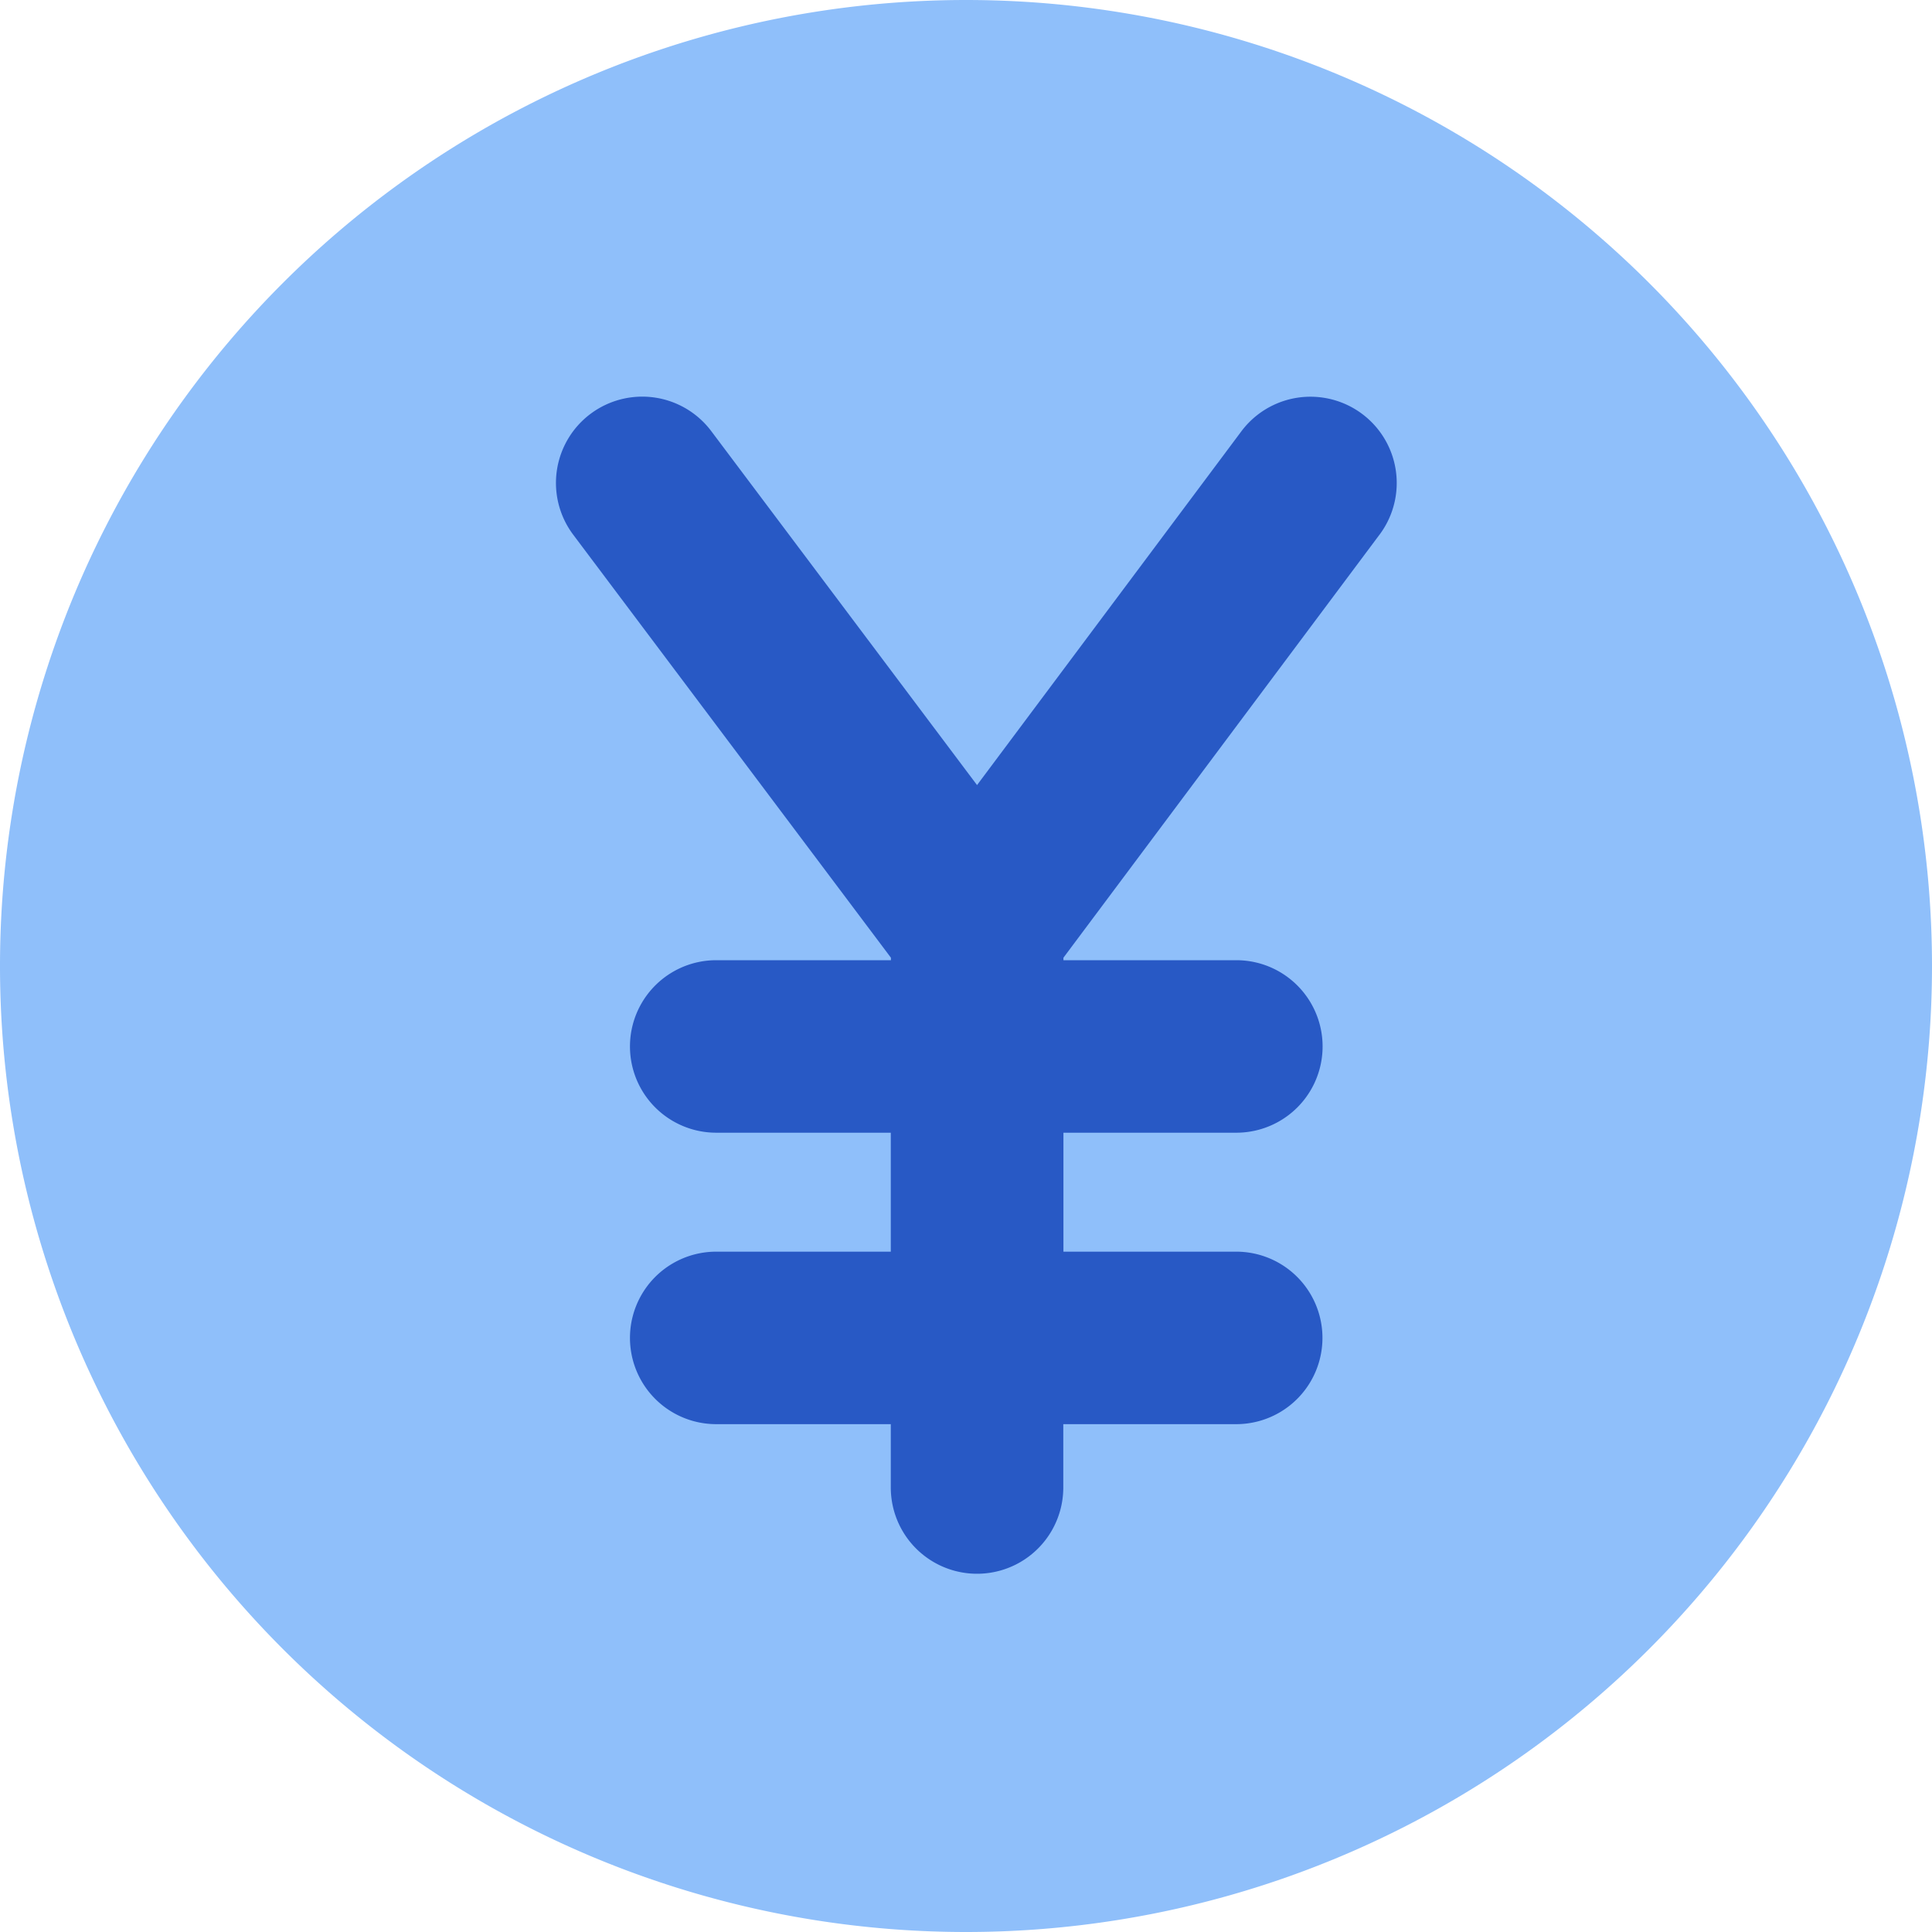 <svg xmlns="http://www.w3.org/2000/svg" fill="none" viewBox="0 0 14 14" id="Yuan-Circle--Streamline-Core"><desc>Yuan Circle Streamline Icon: https://streamlinehq.com</desc><g id="yuan-circle--exchange-payment-forex-finance-yuan-foreign-currency"><path id="Vector" fill="#8fbffa" d="M7 14A7 7 0 1 0 7 0a7 7 0 0 0 0 14Z" stroke-width="1"></path><path id="Union" fill="#2859c5" fill-rule="evenodd" d="M9.997 3.874a0.625 0.625 0 1 0 -1.002 -0.748L7.08 5.689 5.154 3.124a0.625 0.625 0 0 0 -1 0.751L6.456 6.94v0.018H5.19a0.625 0.625 0 1 0 0 1.25h1.265v0.862H5.19a0.625 0.625 0 1 0 0 1.25h1.265v0.459a0.625 0.625 0 1 0 1.25 0v-0.459h1.253a0.625 0.625 0 1 0 0 -1.25H7.706v-0.862h1.253a0.625 0.625 0 1 0 0 -1.25H7.706V6.94l2.29 -3.065Z" clip-rule="evenodd" stroke-width="1"></path></g></svg>